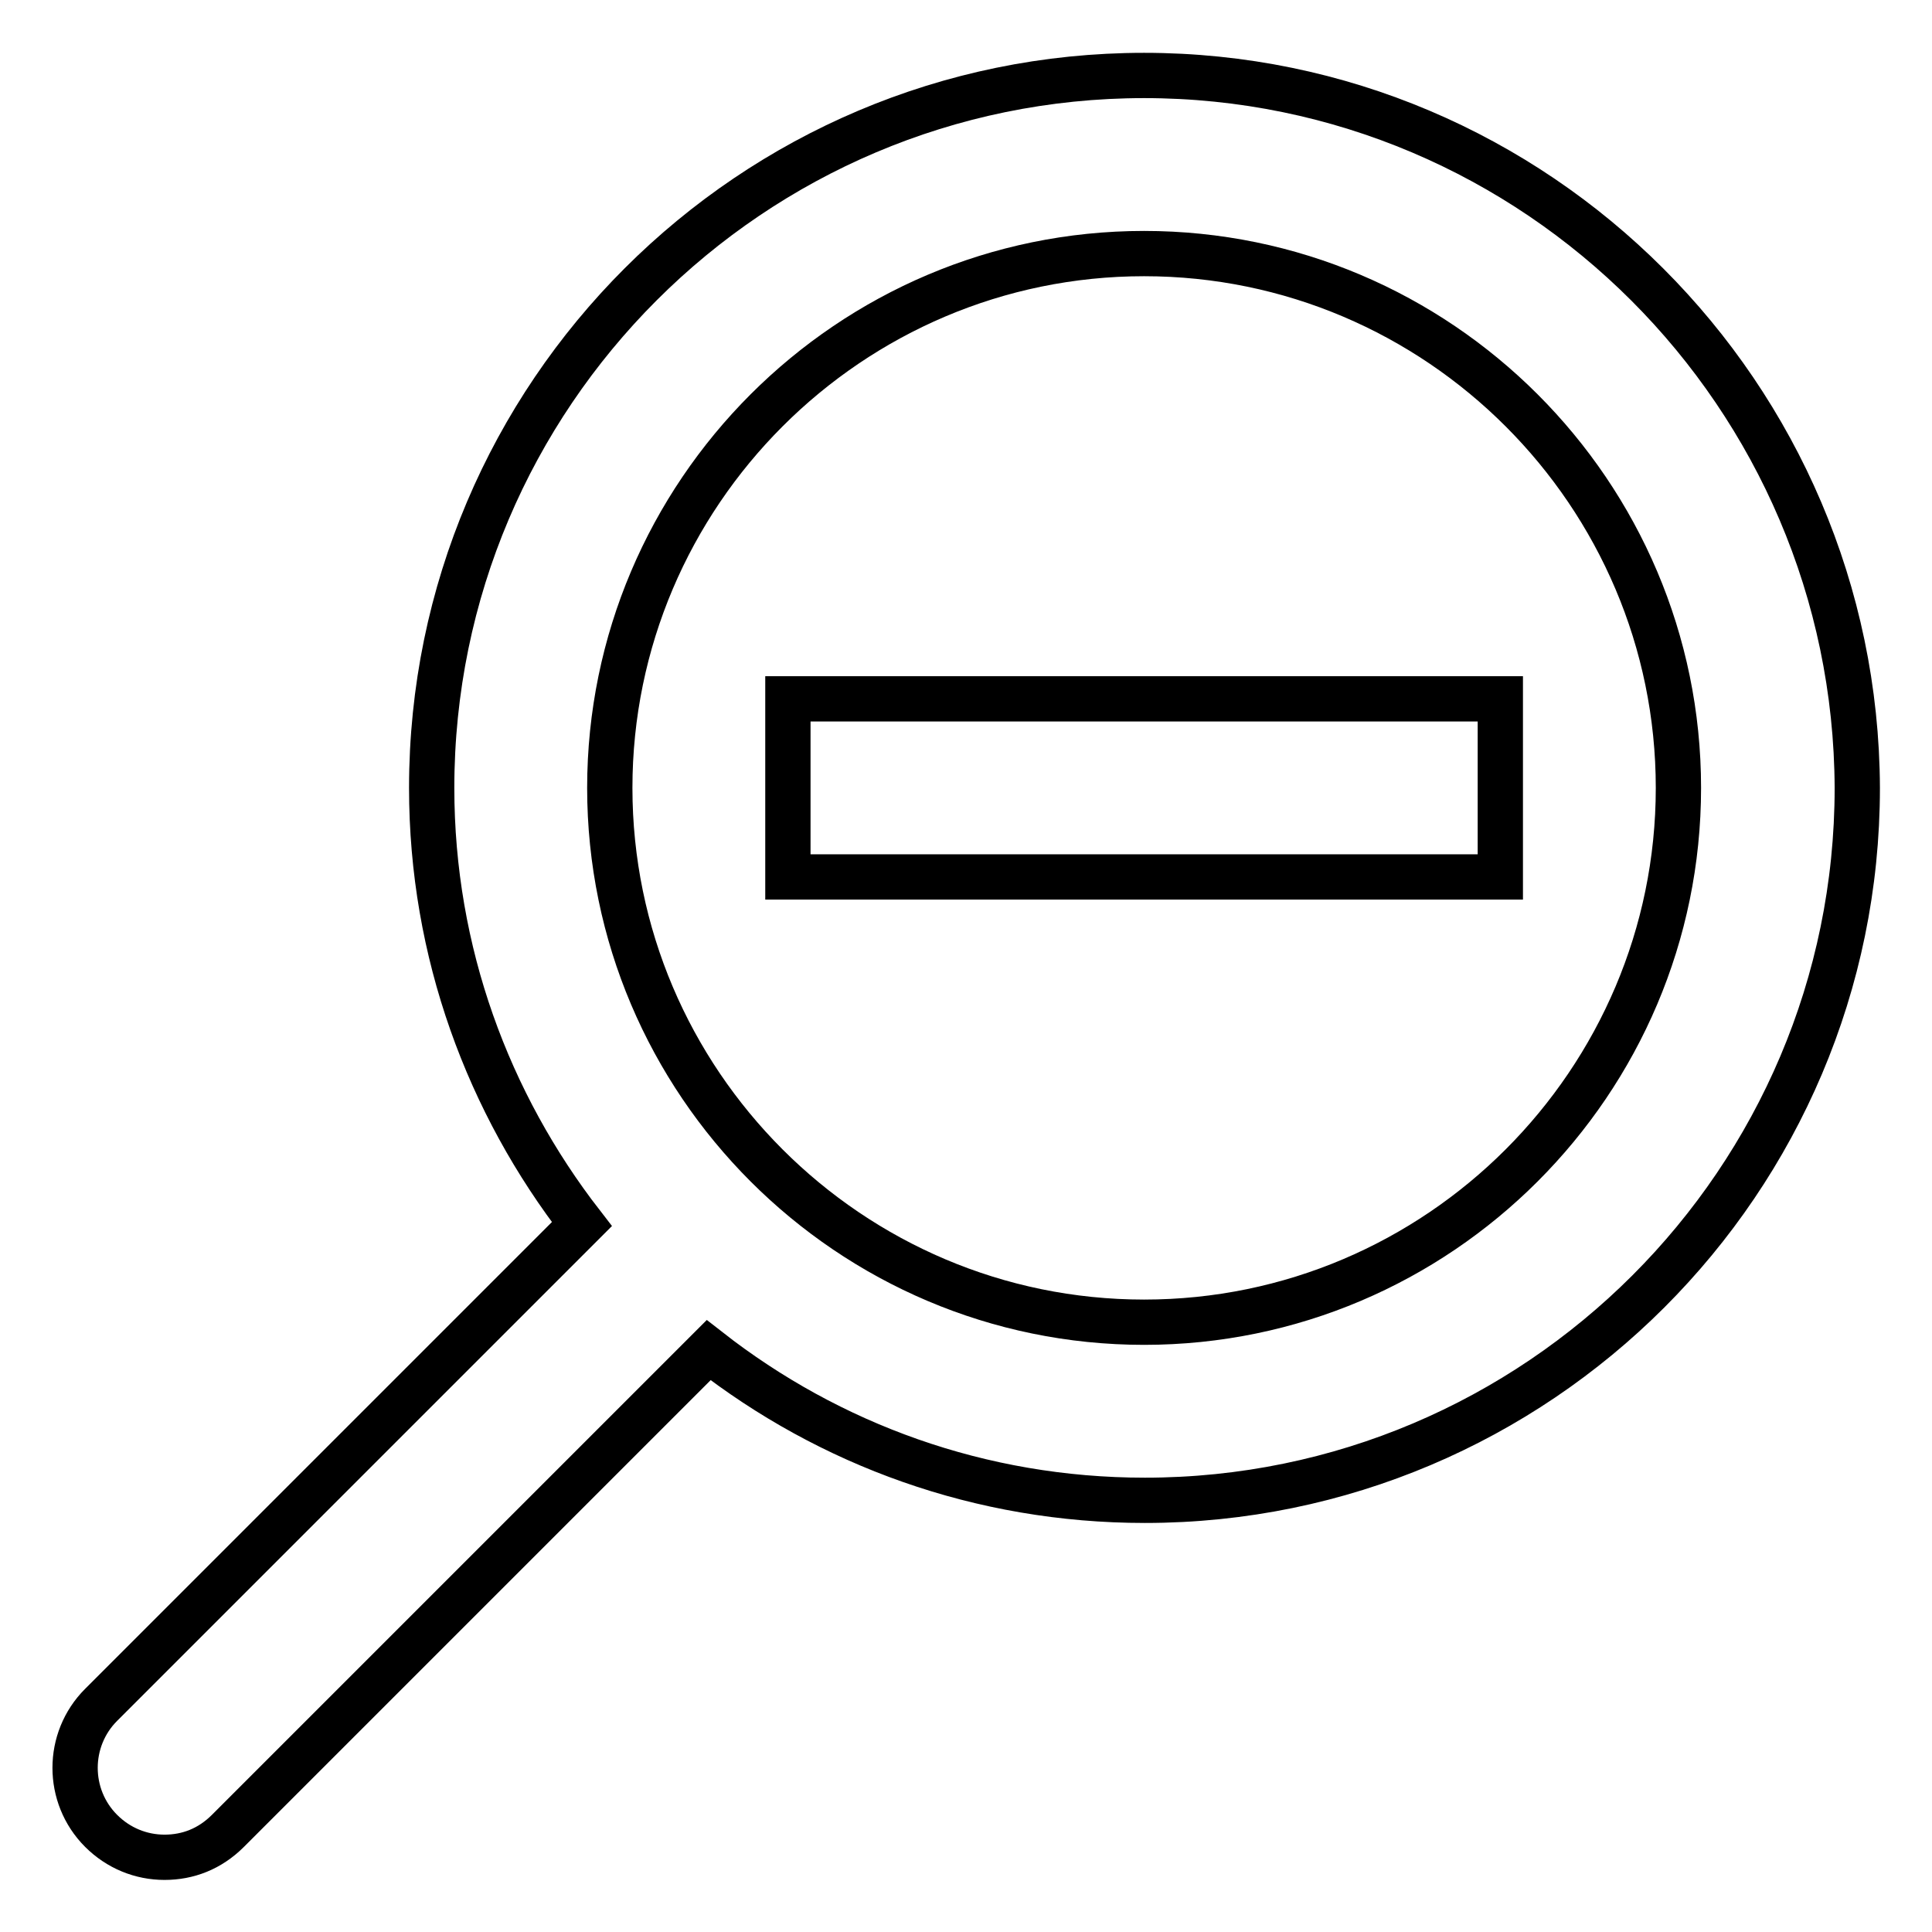 <?xml version="1.0" encoding="utf-8"?>
<!-- Svg Vector Icons : http://www.onlinewebfonts.com/icon -->
<!DOCTYPE svg PUBLIC "-//W3C//DTD SVG 1.1//EN" "http://www.w3.org/Graphics/SVG/1.1/DTD/svg11.dtd">
<svg version="1.1" xmlns="http://www.w3.org/2000/svg" xmlns:xlink="http://www.w3.org/1999/xlink" x="0px" y="0px" viewBox="0 0 256 256" enable-background="new 0 0 256 256" xml:space="preserve">
<g> <path stroke-width="6" fill-opacity="0" stroke="#000000"  d="M151.6,10c-52,0-94.4,42.3-94.4,94.4c0,21.8,7.5,41.8,19.9,57.8l-63.7,63.7c-4.6,4.6-4.6,12.1,0,16.7 c2.3,2.3,5.3,3.5,8.4,3.5s6-1.1,8.4-3.5l63.7-63.7c16,12.5,36,19.9,57.8,19.9c52,0,94.4-42.3,94.4-94.4 C245.9,52.4,203.6,10,151.6,10z M151.6,175.2c-39,0-70.8-31.8-70.8-70.8s31.8-70.8,70.8-70.8c39,0,70.8,31.8,70.8,70.8 S190.6,175.2,151.6,175.2z"/> <path stroke-width="6" fill-opacity="0" stroke="#000000"  d="M104.4,92.6h94.4v23.6h-94.4V92.6z"/></g>
</svg>